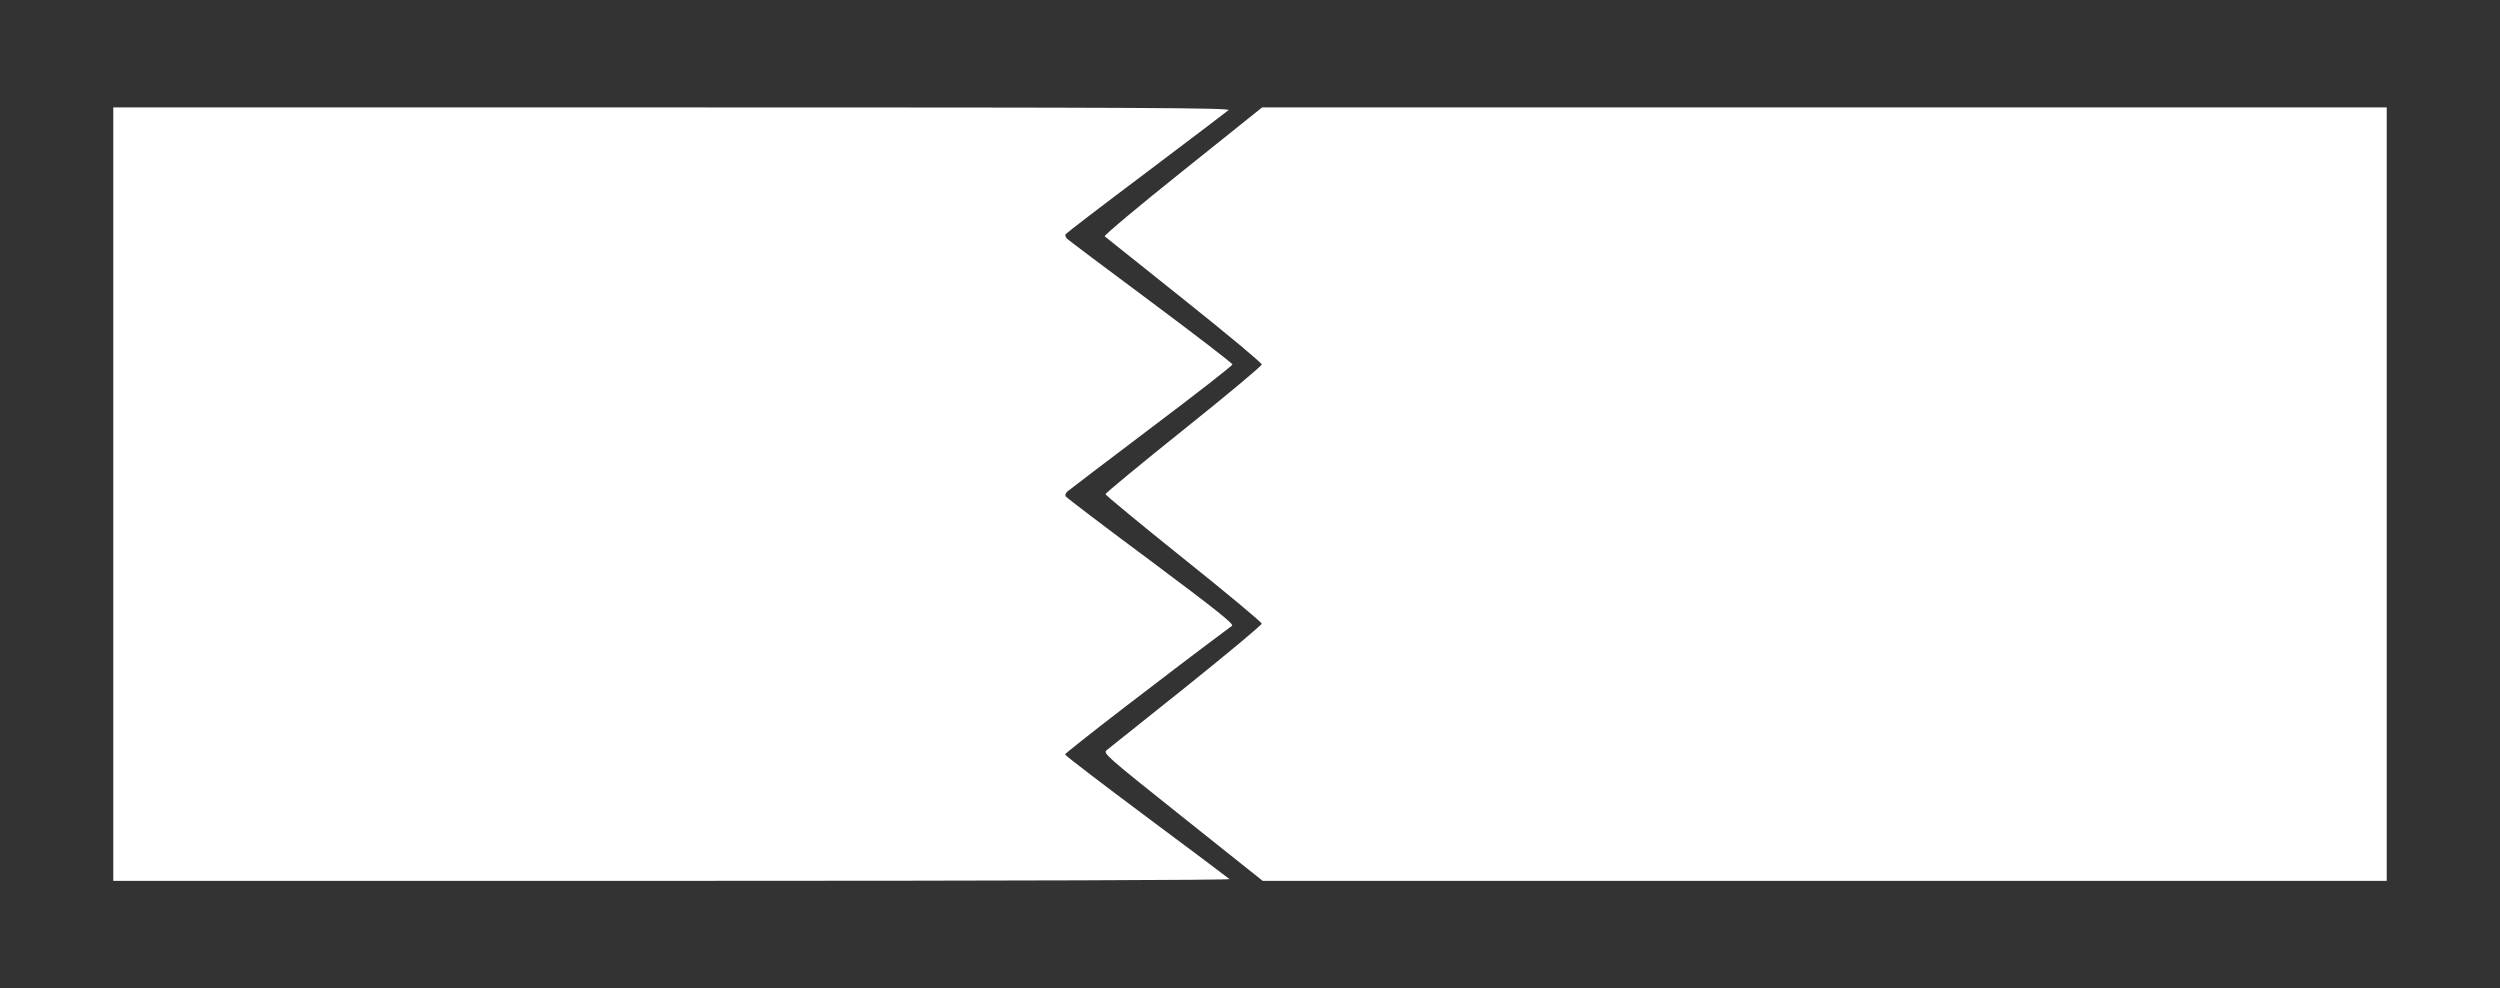 <?xml version="1.0" standalone="no"?>
<!DOCTYPE svg PUBLIC "-//W3C//DTD SVG 20010904//EN"
 "http://www.w3.org/TR/2001/REC-SVG-20010904/DTD/svg10.dtd">
<svg version="1.0" xmlns="http://www.w3.org/2000/svg"
 width="1280pt" height="506pt" viewBox="0 0 1280 506"
 preserveAspectRatio="xMidYMid meet">
<rect x="0" y="0" width="1280" height="506" fill="#333333" stroke="none"/>
<g transform="translate(0,506) scale(0.1,-0.1)"
fill="#ffffff" stroke="none">
<path d="M580 2530 l0 -1980 2862 0 c1760 0 2858 4 2853 9 -6 5 -196 149 -424
318 -228 170 -416 314 -418 320 -3 7 537 423 855 659 11 8 -73 76 -416 332
-237 176 -433 325 -436 331 -3 5 0 15 7 23 8 7 201 154 430 327 230 173 417
319 417 325 0 6 -188 150 -417 321 -229 170 -423 316 -430 323 -7 8 -11 18 -7
23 3 5 188 147 412 315 224 169 414 313 422 320 12 12 -436 14 -2848 14
l-2862 0 0 -1980z"/>
<path d="M6055 4184 c-224 -179 -403 -329 -399 -334 5 -4 188 -150 407 -325
218 -174 397 -323 397 -331 0 -8 -180 -158 -400 -334 -220 -176 -400 -325
-400 -330 0 -5 180 -154 400 -330 220 -176 400 -326 400 -333 0 -7 -174 -152
-387 -323 -213 -170 -396 -316 -407 -325 -19 -16 -4 -29 390 -343 l409 -326
2878 0 2877 0 0 1980 0 1980 -2879 0 -2879 0 -407 -326z"/>
</g>
</svg>
